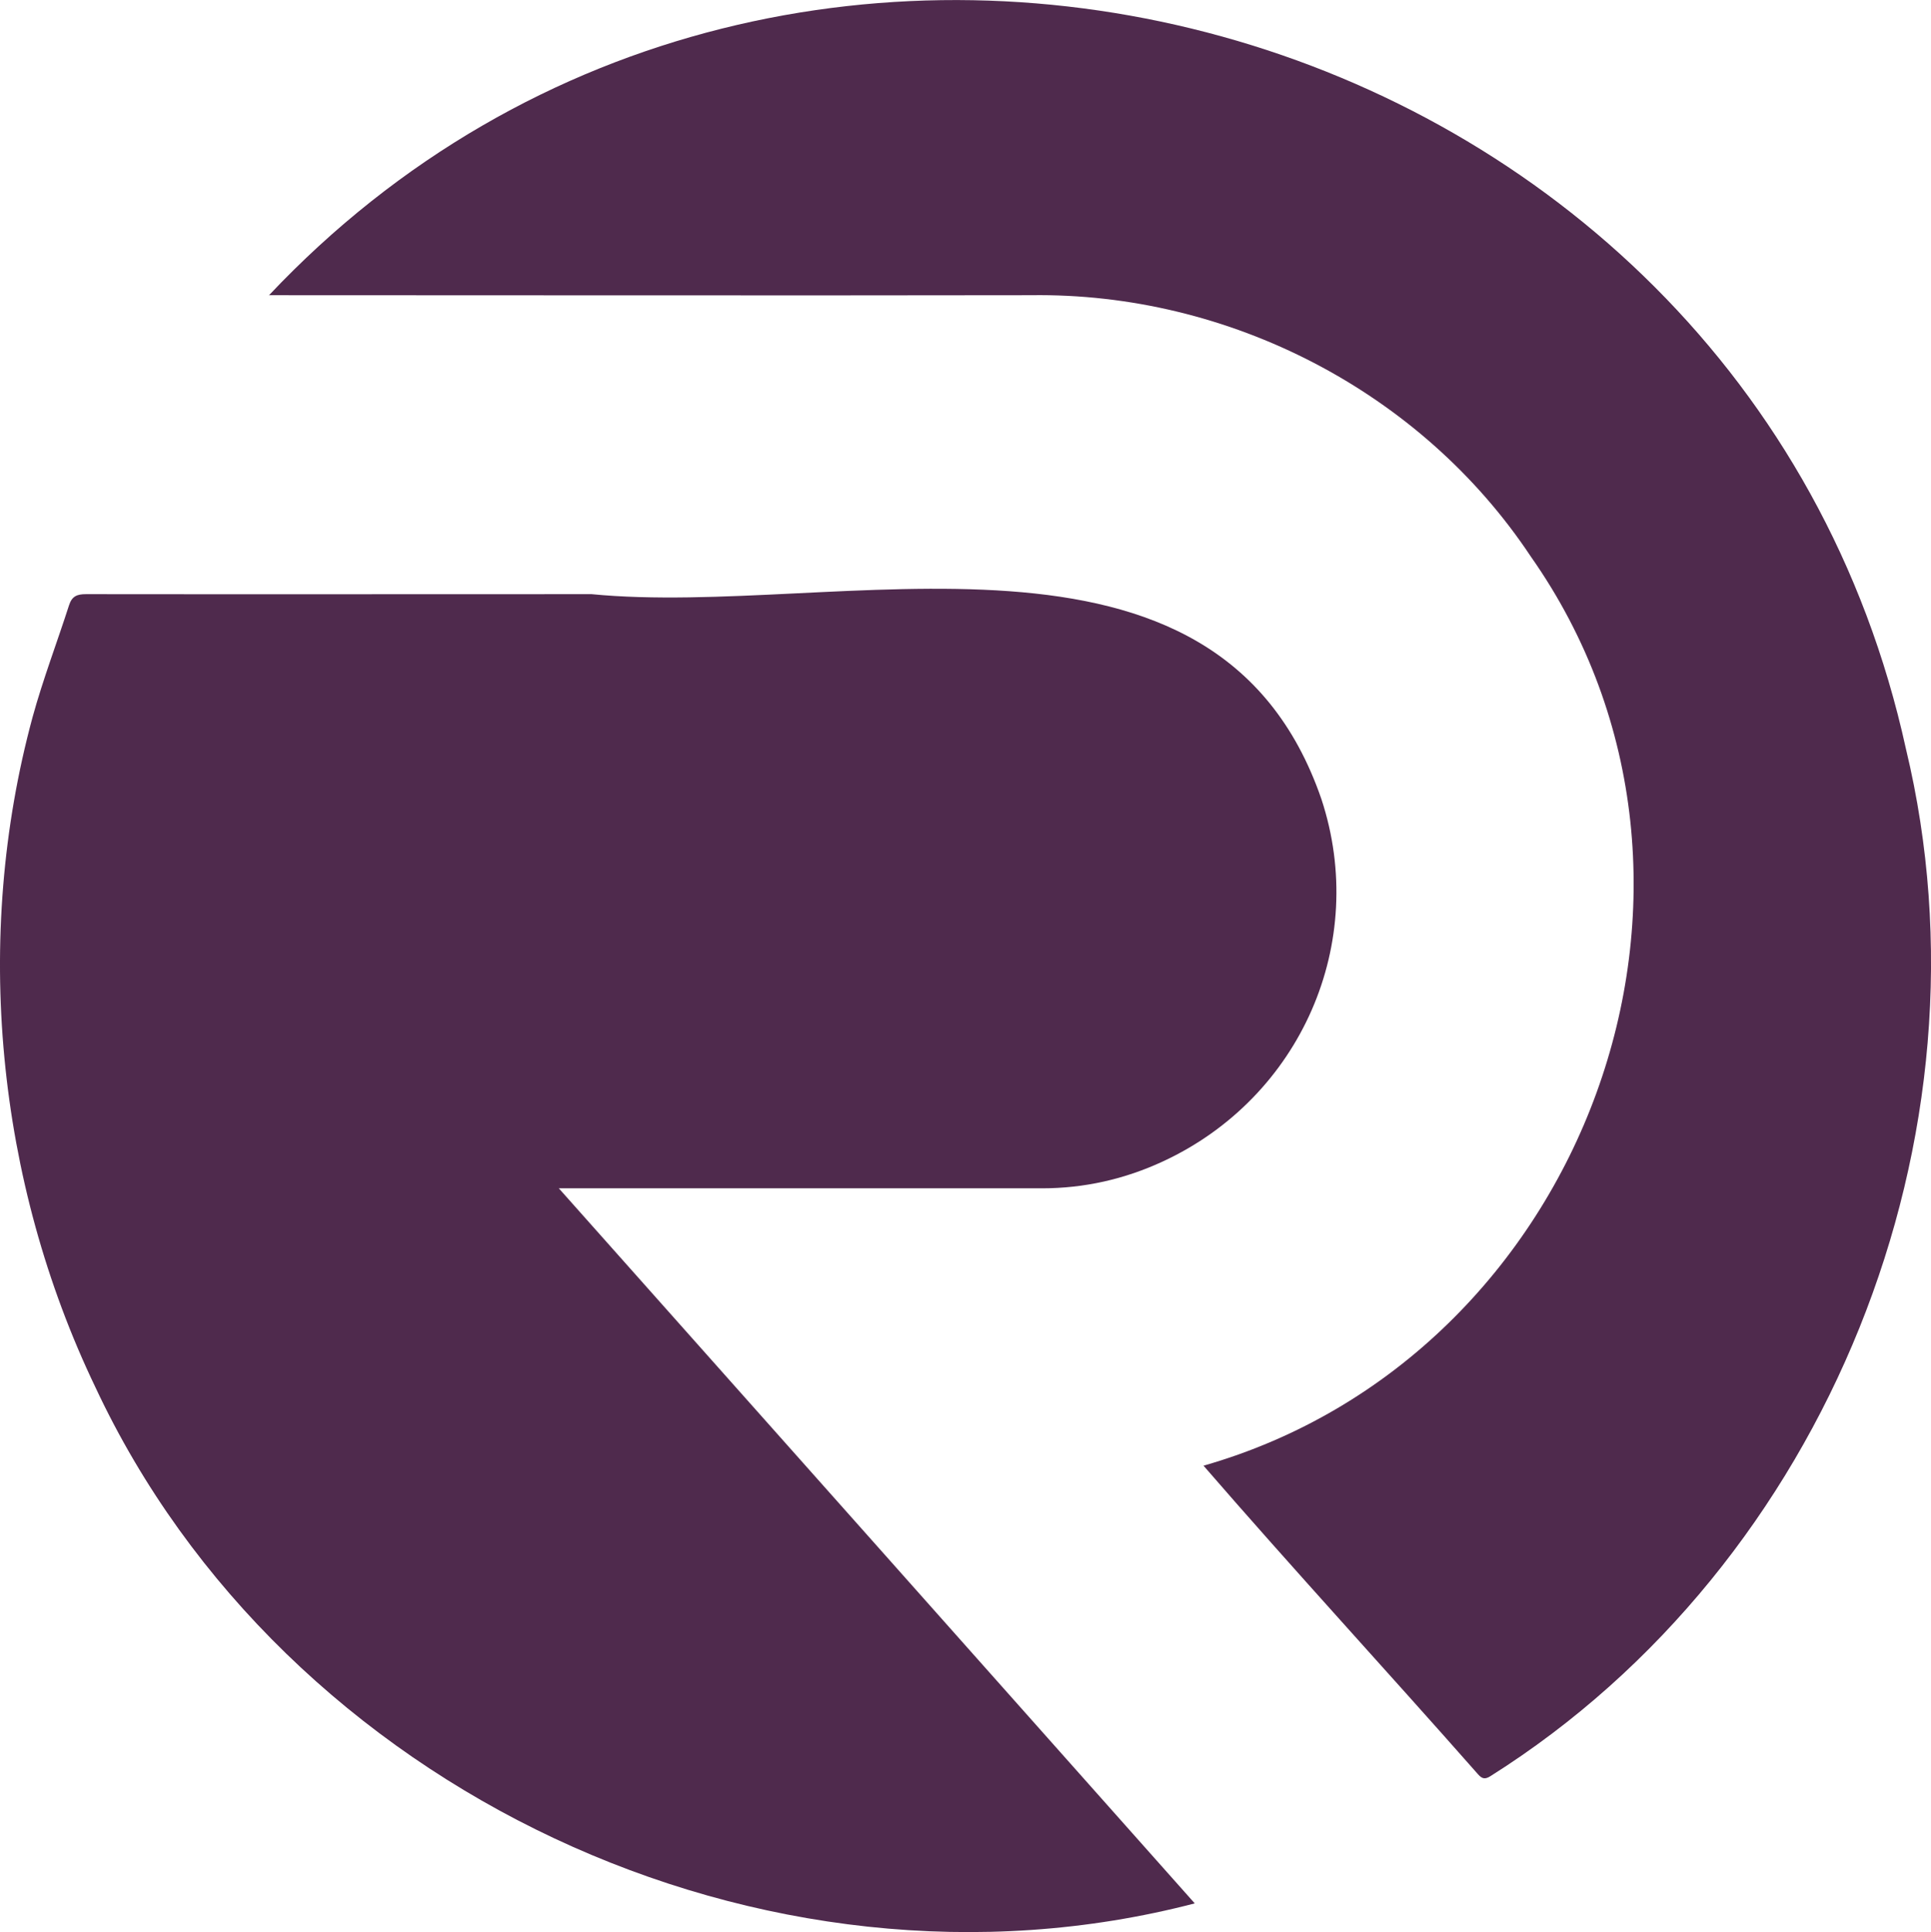 <?xml version="1.0" encoding="UTF-8"?><svg id="a" xmlns="http://www.w3.org/2000/svg" viewBox="0 0 930.9 931.3" style="fill:#4f2a4d;stroke-width:0"><path d="M575.9,917.5c-207.4,54-439.1-54.7-529.9-248.8C-1.7,569.3-13.2,452.2,15.7,345.7c5-18.2,11.8-36,17.6-54,1.4-4.3,3.8-5.3,8.1-5.3,81.3.1,162.5,0,243.8,0,118.6,11.6,301.1-48.3,351.8,98.7,22.9,69.3-9.9,143.9-76.3,174.7-18.5,8.6-38,13-58.4,13-77.8,0-155.1,0-232.9,0,102.5,115.2,204.1,229.4,306.5,344.6Z"/><path d="M129.6,142.4C380.9-124.1,840.4,3.2,918.8,360.9c44.9,186.4-37.9,392.9-200.2,495.2-2.8,1.8-4.2,1.3-6.2-1-43.8-49.7-88.8-98.5-132.2-148.6,184.1-52.6,268.5-280.7,157.8-438.2-52.8-79.6-145.7-127.4-241.1-126-122.8.2-244.4,0-367.4,0Z"/></svg>